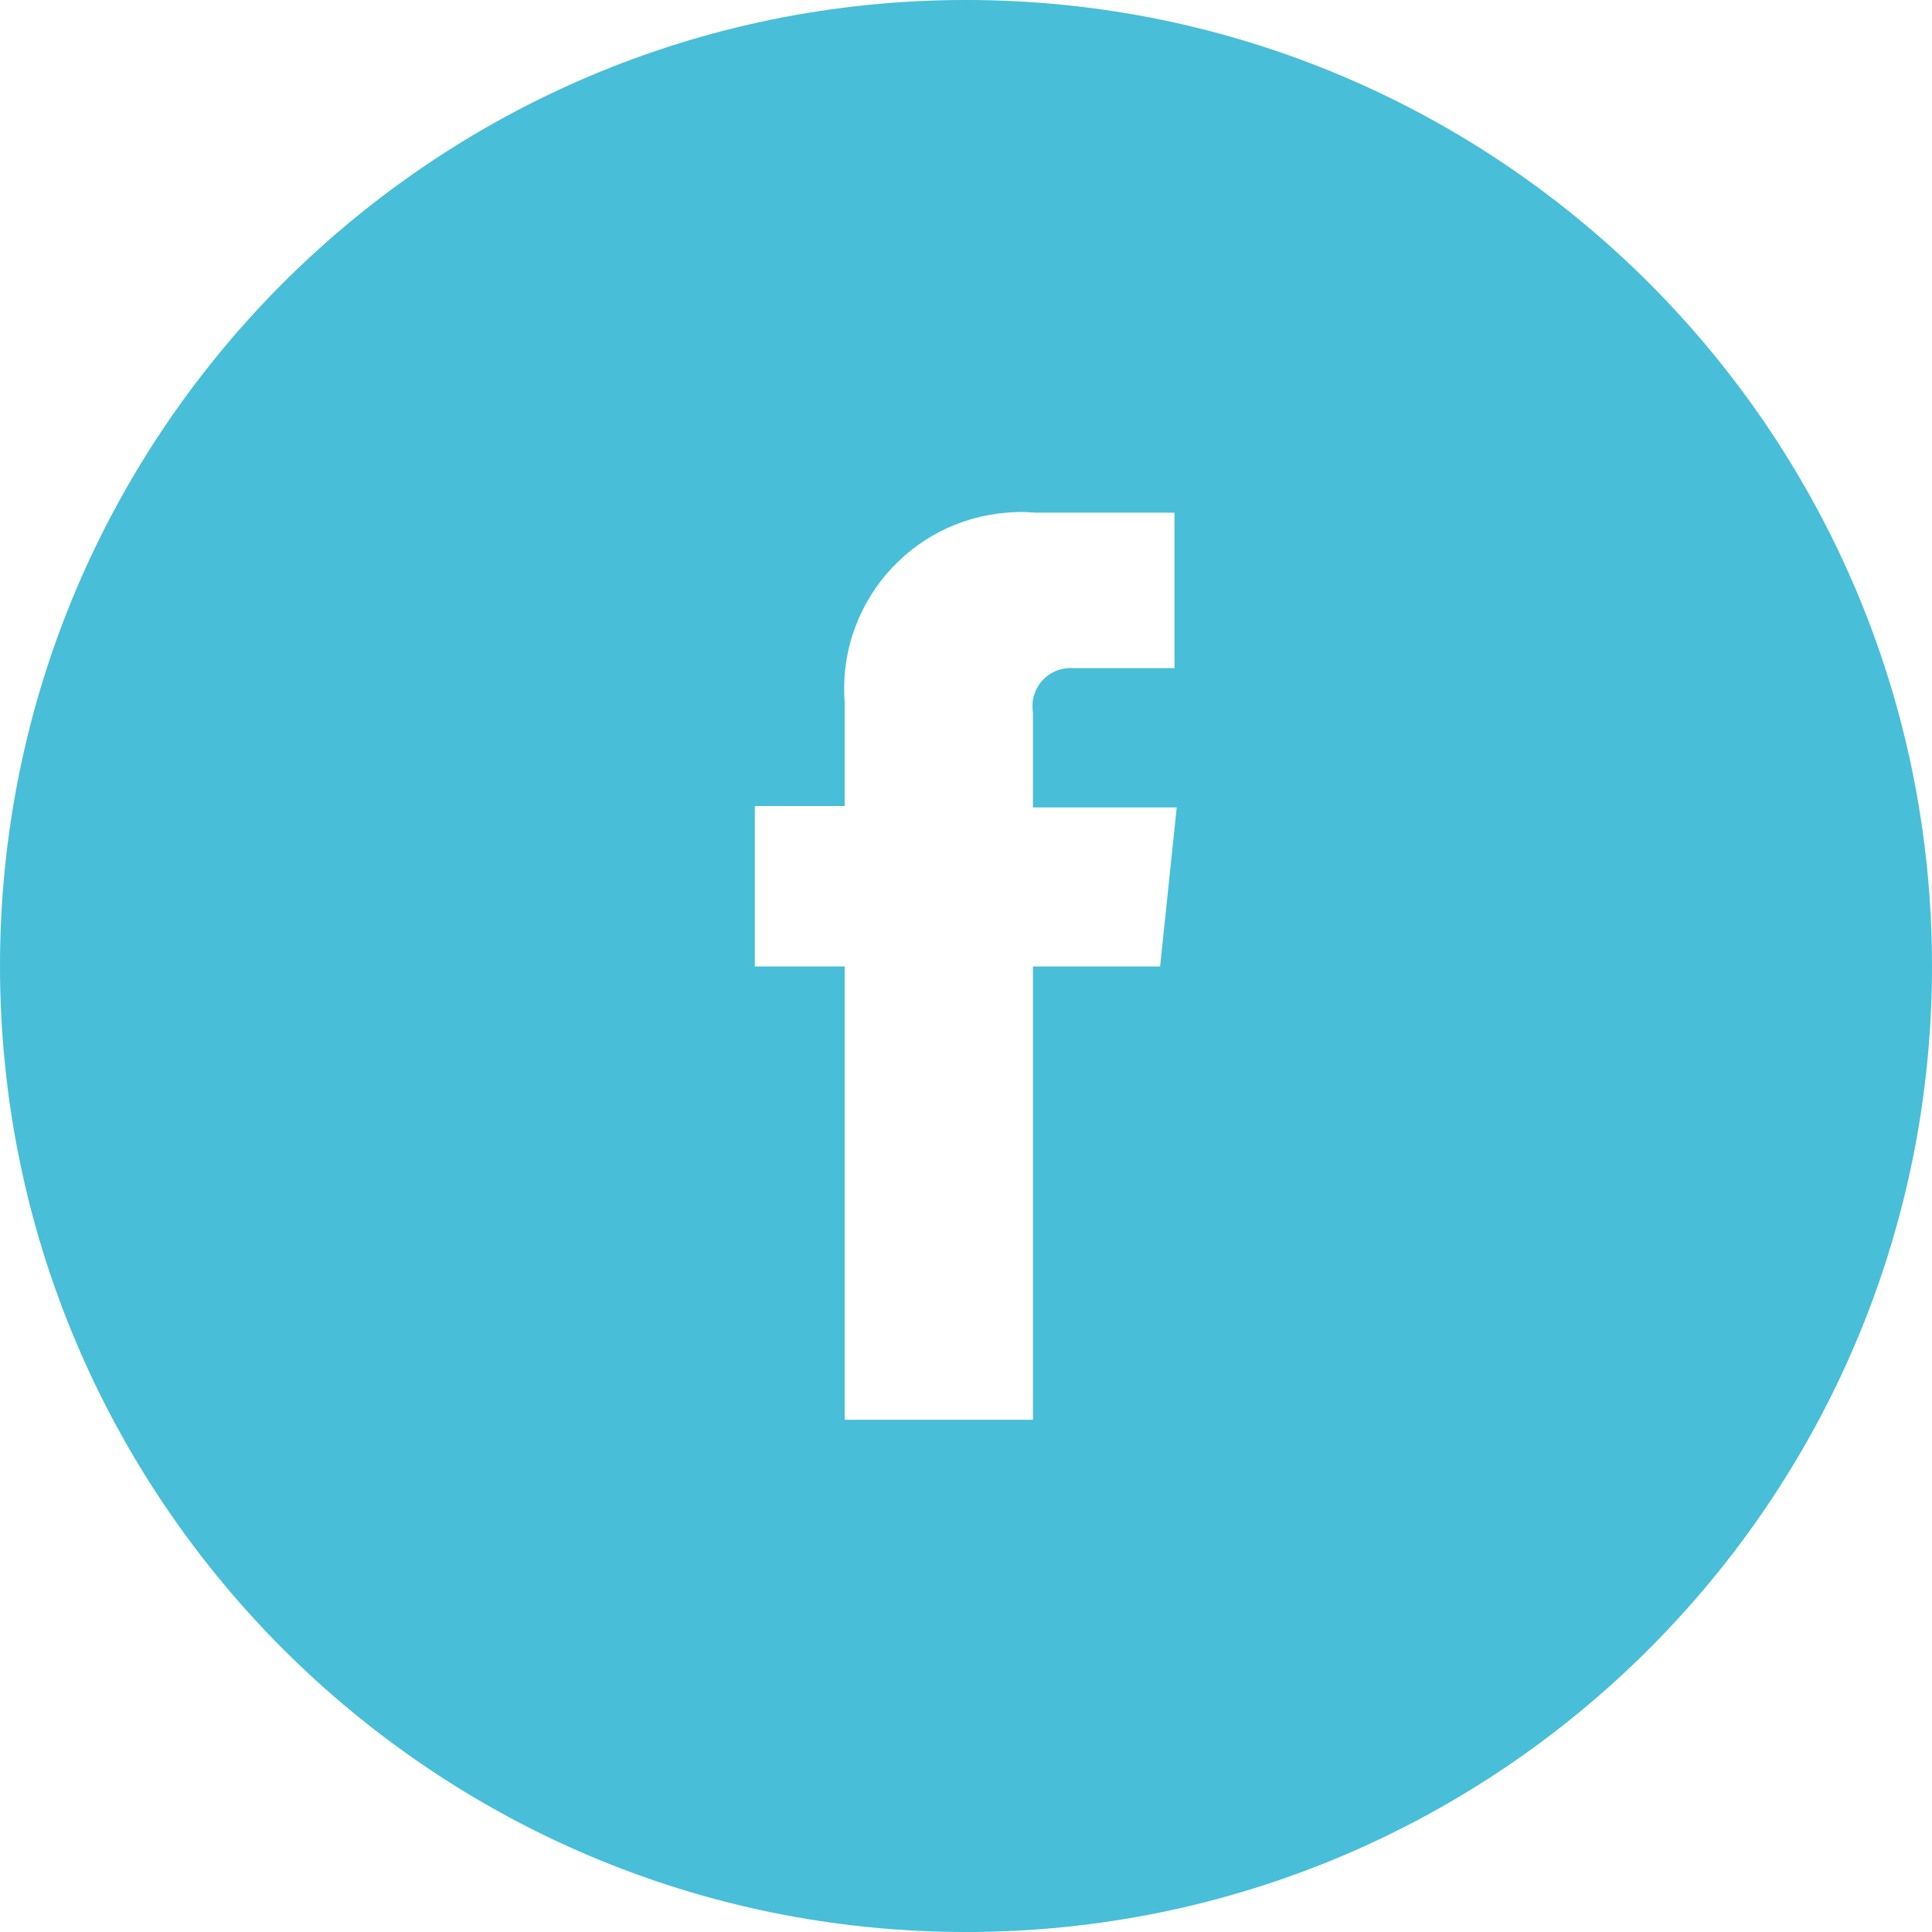 <?xml version="1.0" encoding="UTF-8"?><svg id="Layer_1" xmlns="http://www.w3.org/2000/svg" viewBox="0 0 43 43"><defs><style>.cls-1{fill:#48bed8;}</style></defs><path class="cls-1" d="m21.5,0C9.63,0,0,9.63,0,21.5s9.63,21.5,21.5,21.5,21.5-9.63,21.5-21.5S33.37,0,21.5,0Zm4.32,21.51h-2.83v10.09h-4.19v-10.09h-2v-3.57h2v-2.3c-.17-2.16,1.44-4.06,3.61-4.23.21-.02.42-.02.62,0h3.11v3.46h-2.26c-.47-.03-.87.33-.9.79,0,.07,0,.14.01.21v2.1h3.2l-.37,3.54Z"/></svg>